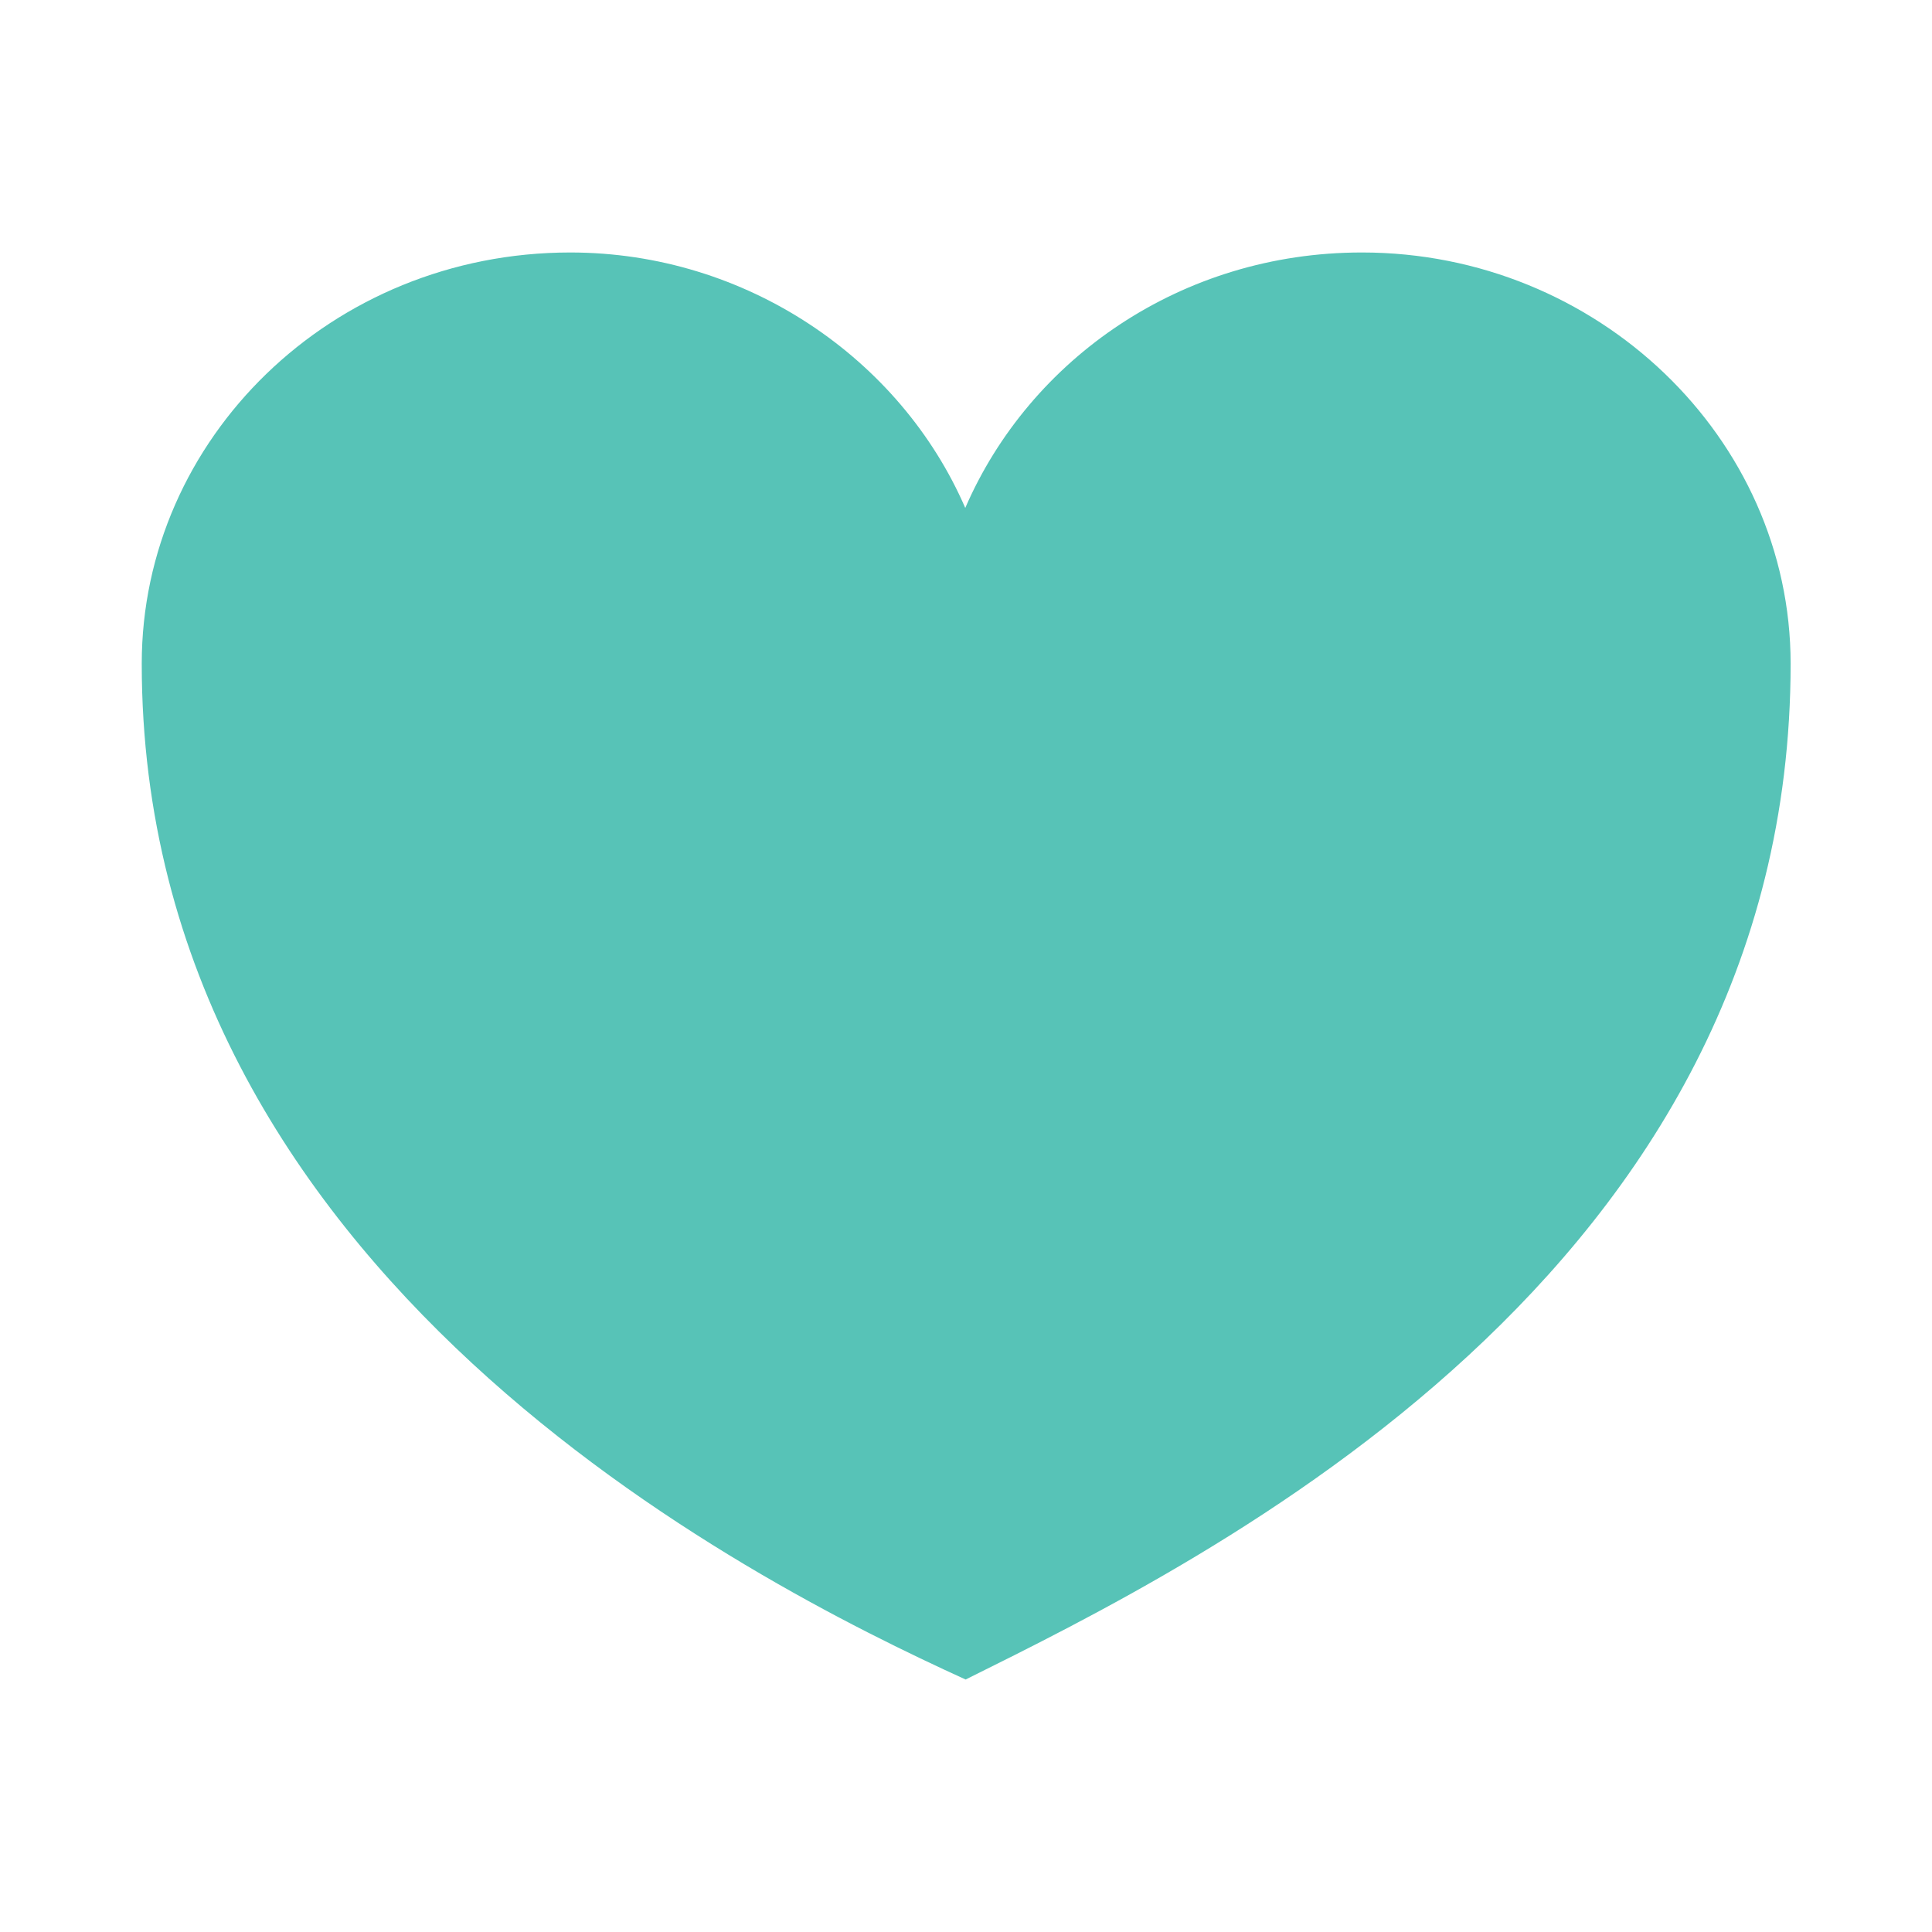 <?xml version="1.0" encoding="UTF-8"?>
<svg id="Layer_2" data-name="Layer 2" xmlns="http://www.w3.org/2000/svg" viewBox="0 0 52.34 52.34">
  <defs>
    <style>
      .cls-1 {
        fill: none;
      }

      .cls-1, .cls-2 {
        stroke-width: 0px;
      }

      .cls-2 {
        fill: #57c3b7;
      }
    </style>
  </defs>
  <g id="Text">
    <g id="Header">
      <g>
        <rect class="cls-1" width="52.34" height="52.34"/>
        <path class="cls-2" d="M36.89,6.84c-4.88,0-8.99,2.88-10.74,6.92-1.75-4.04-5.93-6.92-10.7-6.92-6.48,0-11.61,5.06-11.61,11.14,0,16.53,16.42,24.83,22.32,27.52,6.52-3.24,22.35-10.99,22.35-27.52,0-6.12-5.24-11.14-11.61-11.14Z"/>
      </g>
    </g>
  </g>
</svg>